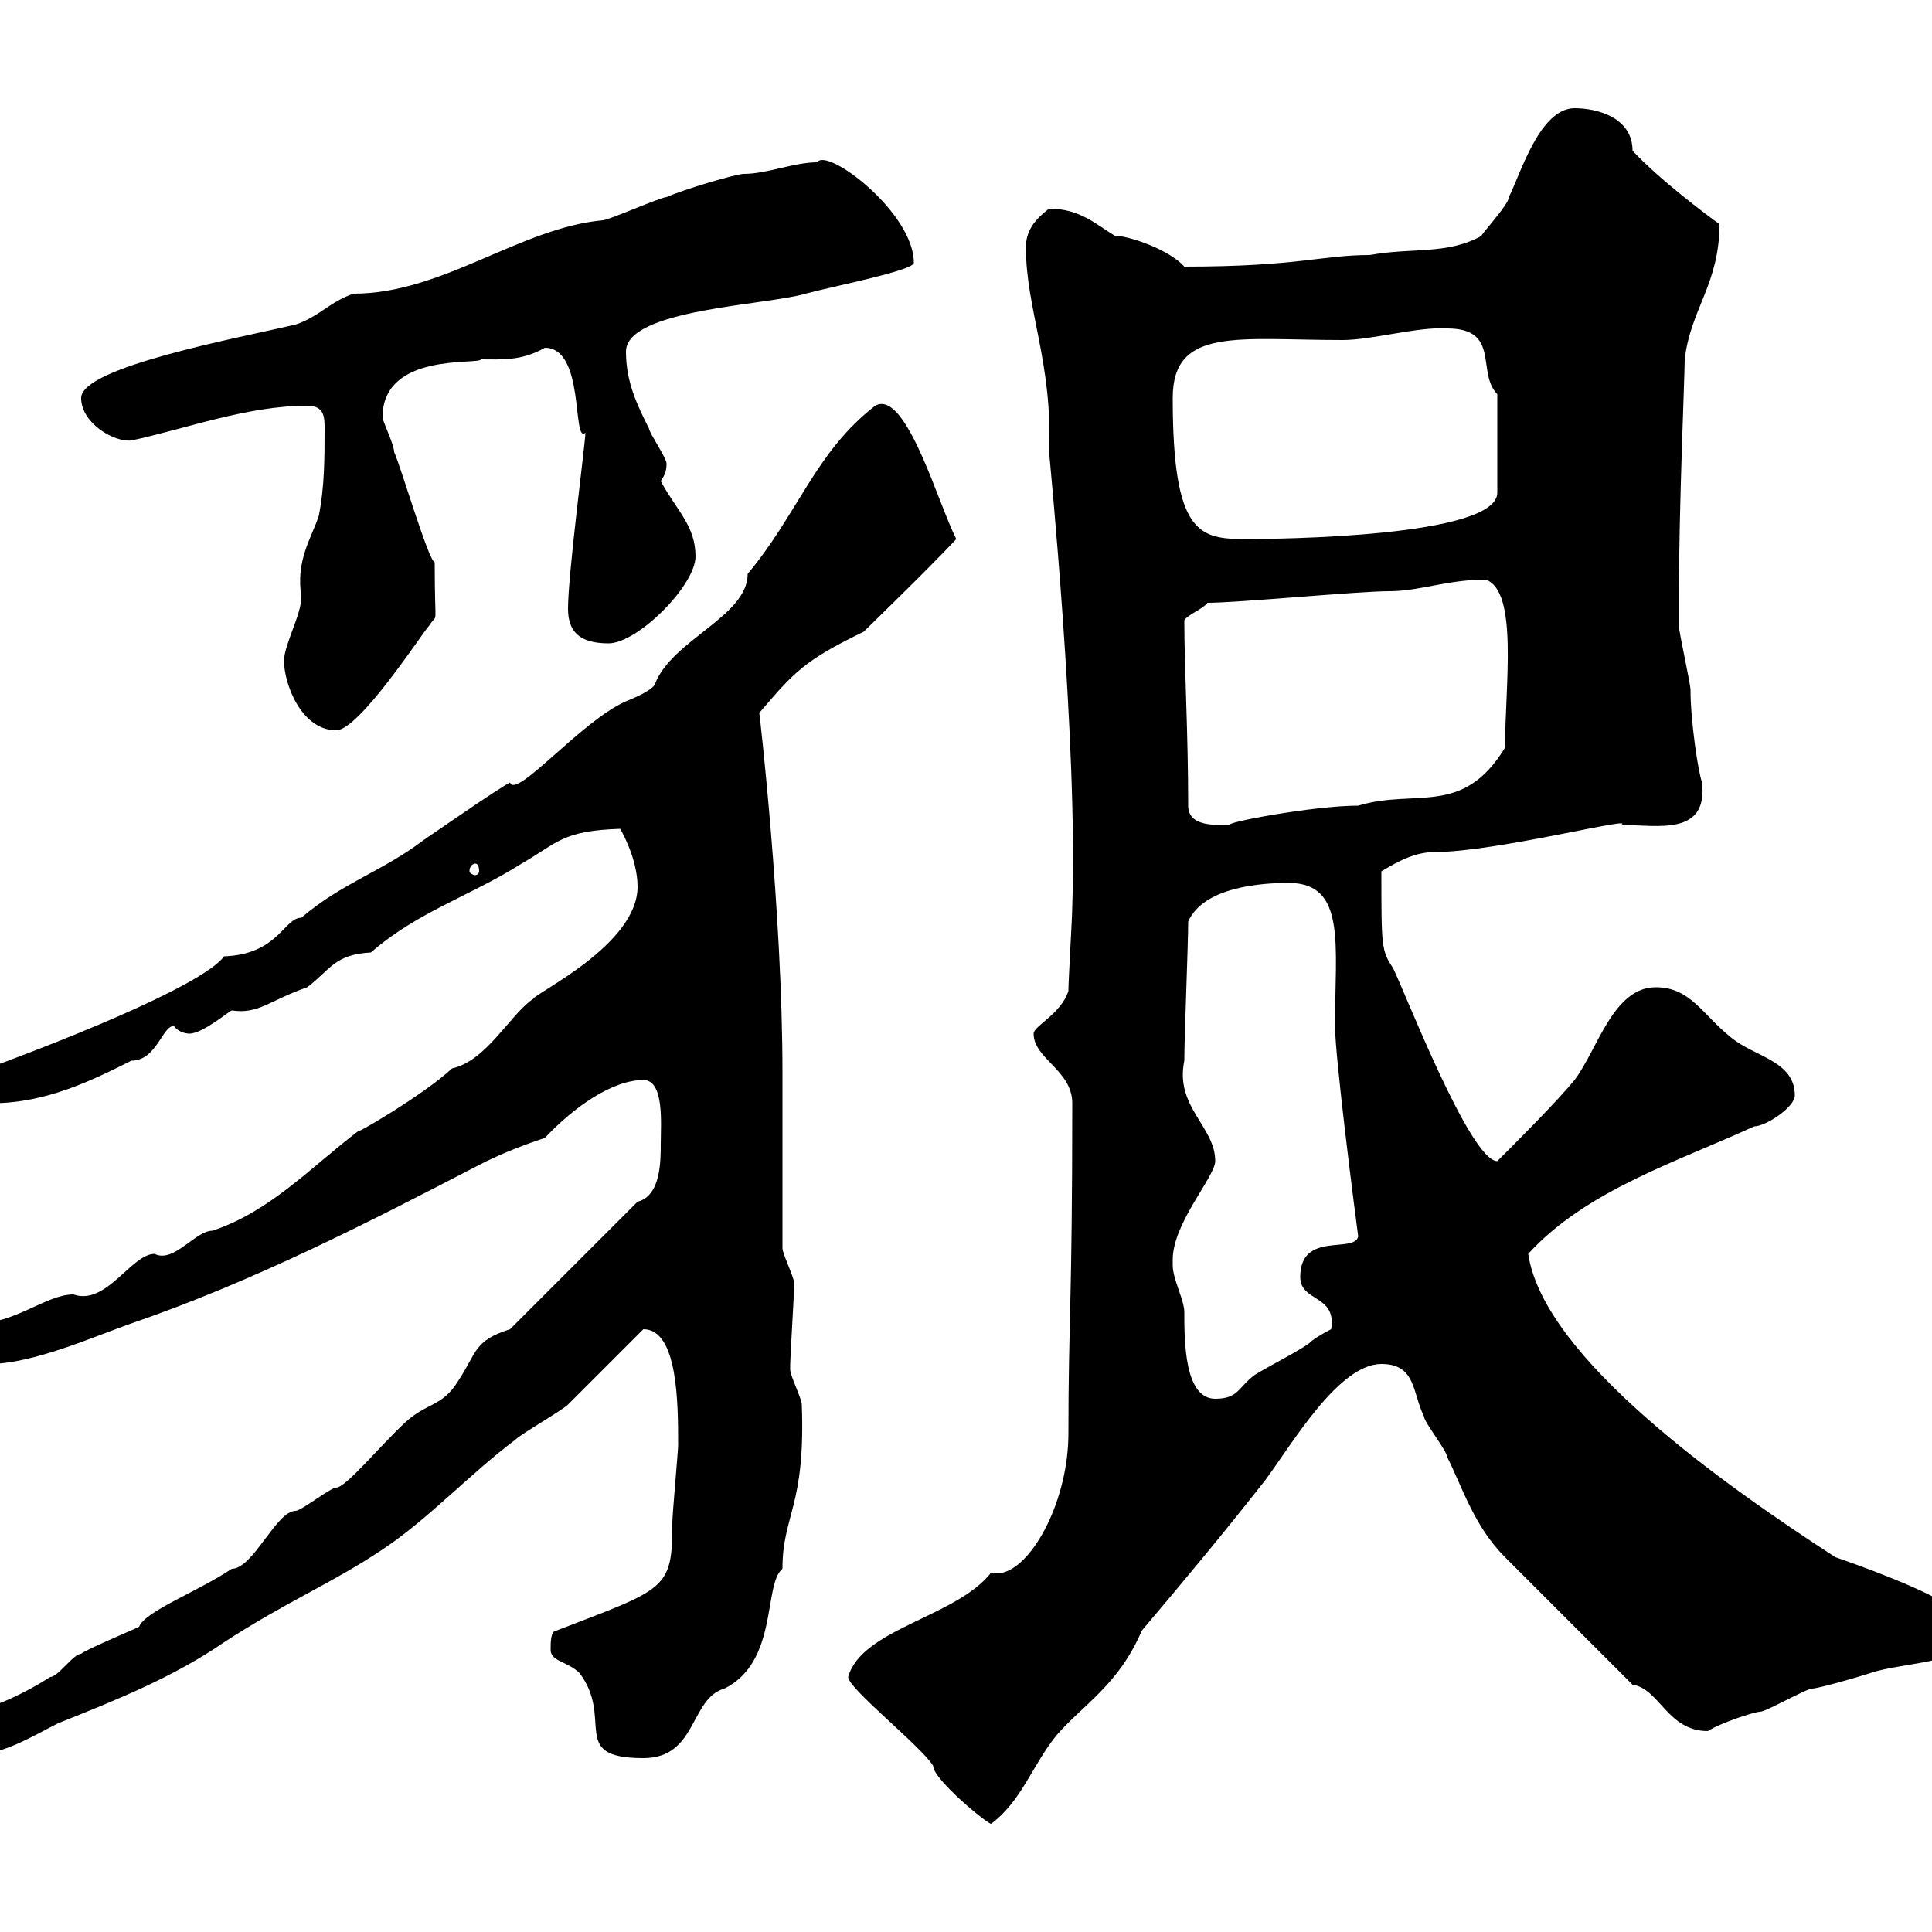 <svg xmlns="http://www.w3.org/2000/svg" xmlns:xlink="http://www.w3.org/1999/xlink" width="300" height="300"><path d="M131.70 260.40C131.70 262.20 143.10 271.20 144.90 274.20C144.90 276.30 153.30 283.20 153.90 283.20C158.70 279.60 160.20 274.20 164.10 269.40C168.30 264.60 173.70 261.60 177.30 253.20C183.90 245.40 189.90 238.20 196.50 229.80C200.70 224.10 207.90 211.80 214.50 211.80C219.90 211.80 219.30 216.30 221.10 219.90C221.10 220.80 224.70 225.30 224.70 226.20C227.10 231 228.90 237 233.70 241.80L253.50 261.60C257.70 262.20 258.90 268.80 265.20 268.80C267 267.60 272.40 265.80 273.30 265.80C274.20 265.80 280.50 262.20 281.40 262.20C282.30 262.20 288.60 260.40 290.40 259.80C295.50 258 307.50 258.30 307.50 252.60C306.60 252.30 305.10 248.70 302.10 249C296.70 245.70 284.10 241.50 285 241.80C267.90 230.70 239.70 210.90 237.30 194.70C246.30 184.80 260.70 180.30 272.40 174.90C274.20 174.90 278.70 171.90 278.70 170.10C278.70 164.70 272.40 164.10 268.80 161.10C264.30 157.50 262.50 153.30 257.10 153.30C250.50 153.30 248.10 162.90 244.50 167.70C241.50 171.30 236.10 176.70 232.50 180.30C228.30 180.30 218.10 153.90 216.30 150.30C214.50 147.60 214.50 147 214.50 135.30C217.50 133.50 219.90 132.30 222.90 132.30C232.20 132.30 254.40 126.60 251.70 128.10C257.40 128.10 265.20 129.90 264.30 121.50C263.70 120 262.50 111.90 262.50 107.10C262.50 106.20 260.70 98.10 260.70 97.20C260.70 95.70 260.70 93.60 260.70 92.70C260.70 78.60 261.60 58.50 261.60 55.80C262.50 48 267 44.10 267 34.80C264.90 33.30 257.70 27.90 253.50 23.40C253.50 18.30 248.10 16.80 244.50 16.80C239.10 16.80 236.10 27 234.30 30.60C234.30 31.80 229.50 36.90 230.10 36.60C224.70 39.60 219.30 38.40 212.70 39.60C205.20 39.60 201.60 41.40 183.90 41.40C181.50 38.70 175.20 36.60 173.10 36.60C170.10 34.80 167.70 32.40 162.90 32.40C160.50 34.20 159.30 36 159.30 38.40C159.30 48 163.50 56.40 162.90 70.20C162.90 70.50 167.40 115.50 166.50 140.70C166.50 142.50 165.90 152.10 165.90 153.90C164.70 157.50 160.50 159.30 160.50 160.50C160.50 164.40 166.50 166.20 166.50 171.30C166.50 202.80 165.90 205.20 165.90 222.60C165.90 232.80 160.50 243 155.70 244.20L153.90 244.20C148.50 251.10 133.80 252.90 131.70 260.40ZM85.50 256.20C85.50 258 88.20 258 90 259.80C95.40 267 88.20 273 99.90 273C108.30 273 107.10 263.70 112.50 262.20C120.90 258 118.50 246 121.50 243.60C121.50 235.20 125.10 234 124.50 218.10C124.50 217.20 122.70 213.60 122.70 212.70C122.70 211.80 122.70 211.80 122.70 211.80C122.70 210.90 123.30 201 123.30 200.10C123.30 200.10 123.30 200.10 123.30 199.20C123.30 198.30 121.50 194.70 121.50 193.80L121.50 166.50C121.50 141.60 117.90 110.40 117.90 110.70C123.30 104.40 124.80 102.60 134.10 98.10C134.70 97.50 144 88.50 148.50 83.70C145.80 78.60 140.70 60.30 135.90 63C126.60 70.20 123.90 79.80 116.10 89.10C116.10 95.70 104.40 99.30 101.70 106.20C101.40 107.10 98.70 108.30 97.20 108.90C90.30 111.90 80.10 124.20 79.20 121.50C77.40 122.40 66.60 129.90 65.70 130.50C59.40 135.30 53.10 137.10 46.80 142.50C44.10 142.50 43.20 148.20 34.80 148.50C31.20 153.30 7.20 162.60-3.60 166.50C-3.60 169.80-3.30 171.30-1.20 171.30C7.20 171.30 14.40 167.70 20.40 164.70C24.30 164.70 25.20 159.30 27 159.30C27.60 160.20 28.80 160.50 29.40 160.50C31.50 160.50 35.70 156.90 36 156.90C40.20 157.50 41.70 155.40 47.70 153.30C51.30 150.60 51.90 148.20 57.60 147.90C64.80 141.60 72.90 139.20 81 134.10C86.70 130.80 87.30 129 96.30 128.70C96.30 128.70 99 133.20 99 137.70C99 146.70 83.10 154.20 82.80 155.10C79.20 157.50 75.60 164.70 70.20 165.90C65.70 170.10 54.30 176.70 55.80 175.50C48.30 181.20 42 188.10 33 191.10C30.30 191.10 27 196.20 24 194.70C20.40 194.70 16.50 202.80 11.40 201C7.20 201 2.40 205.50-3.60 205.50C-5.40 206.40-7.20 207.30-7.20 210C-5.70 212.70-4.50 211.80-1.80 211.80C5.10 211.80 14.40 207.60 20.40 205.50C39.60 198.90 57.60 189.60 73.80 181.20C78.30 178.80 82.80 177.30 84.60 176.70C89.10 171.90 95.10 167.70 99.90 167.70C103.20 167.70 102.60 174.60 102.60 177.60C102.60 180.30 102.60 185.70 99 186.60L79.20 206.40C73.50 208.20 74.10 210 71.10 214.50C68.70 218.40 66.30 217.80 63 220.80C59.10 224.40 53.70 231 52.20 231C51.30 231 46.80 234.60 45.90 234.60C42.90 234.60 39.30 243.60 36 243.60C30.60 247.20 22.50 250.20 21.60 252.60C20.40 253.20 13.20 256.20 12.60 256.80C11.40 256.80 9 260.40 7.80 260.40C-3 267.30-8.40 265.50-8.40 268.80C-8.40 271.20-6.60 272.40-3.60 272.40C0.60 272.40 5.40 269.40 9 267.60C18 264 27 260.40 34.80 255C45 248.40 51.30 246 59.40 240.60C66.60 235.80 72.90 228.90 80.10 223.50C81 222.60 87.30 219 88.20 218.10C90 216.30 98.10 208.20 99.90 206.40C105.30 206.40 105.30 218.10 105.30 224.40C105.30 225.30 104.40 235.20 104.40 236.40C104.40 246.90 103.50 246.60 86.40 253.20C85.50 253.20 85.50 255 85.50 256.20ZM182.10 196.50C182.10 196.50 182.10 195.60 182.10 195.60C182.10 189.90 188.70 182.70 188.70 180.30C188.70 174.90 182.40 171.90 183.90 164.70C183.90 161.10 184.50 146.70 184.50 143.10C186.90 137.70 195.90 137.10 200.10 137.10C209.10 137.10 207.30 146.70 207.30 159.30C207.30 164.10 210.30 187.50 210.90 192C210.30 194.70 201.90 191.10 201.90 198.30C201.90 202.20 207.60 201 206.70 206.40C206.70 206.40 204.90 207.30 203.70 208.20C203.10 209.10 195.90 212.70 194.70 213.60C192.30 215.40 192.30 217.20 188.70 217.20C183.90 217.20 183.90 208.20 183.90 203.70C183.90 201.90 182.10 198.60 182.10 196.50ZM73.80 134.10C74.10 134.10 74.40 134.40 74.40 135.30C74.40 135.60 74.10 135.90 73.80 135.90C73.50 135.90 72.90 135.60 72.90 135.30C72.90 134.40 73.50 134.10 73.80 134.10ZM184.50 125.10C184.50 113.70 183.90 103.80 183.90 96.30C184.50 95.40 186.90 94.50 187.50 93.60C192.30 93.60 210.90 91.80 215.70 91.80C220.50 91.80 224.70 90 230.70 90C235.80 91.80 233.70 106.50 233.70 116.10C227.10 126.90 219.90 122.40 210.90 125.10C204 125.10 189.60 127.80 191.10 128.10C188.70 128.10 184.50 128.40 184.50 125.10ZM44.10 102.60C44.10 106.20 46.80 113.40 52.20 113.40C55.80 113.40 65.70 98.10 66.60 97.20C68.10 94.80 67.50 98.40 67.50 87.30C66.60 87.30 62.10 72 61.20 70.20C61.20 69 59.40 65.40 59.40 64.80C59.40 54.60 74.40 56.70 74.70 55.80C77.70 55.80 81 56.10 84.60 54C90.90 54 88.80 69 90.90 67.20C90.90 68.70 88.20 89.10 88.20 94.50C88.20 98.10 90 99.90 94.50 99.90C99 99.90 108 90.90 108 86.40C108 81.60 105 79.20 102.60 74.70C103.20 73.80 103.50 73.20 103.50 72C103.50 71.10 100.80 67.20 100.80 66.60C99 63 97.20 59.40 97.20 54.60C97.20 48 119.10 47.40 125.10 45.60C129.60 44.40 141.90 42 141.90 40.80C141.90 33 128.40 22.80 126.90 25.20C123.30 25.20 119.10 27 115.50 27C114.30 27 106.20 29.40 103.50 30.60C102.60 30.60 94.50 34.20 93.60 34.20C80.70 35.40 68.70 45.60 54.90 45.60C51.30 46.80 49.50 49.20 45.90 50.40C36.90 52.50 12.60 57 12.60 61.80C12.60 65.70 17.70 68.70 20.40 68.40C28.80 66.60 38.40 63 47.70 63C50.40 63 50.40 64.80 50.40 66.60C50.40 71.10 50.40 75.60 49.50 80.10C48.30 83.70 45.90 87 46.80 92.70C46.80 95.40 44.10 100.20 44.10 102.60ZM182.10 61.80C182.10 50.70 192.30 52.80 208.50 52.80C213 52.80 220.20 50.70 224.70 51C233.10 51 229.20 57.90 232.50 61.20L232.50 76.50C232.50 83.40 198.30 83.70 193.50 83.70C186.30 83.70 182.10 83.10 182.10 61.80Z"/></svg>